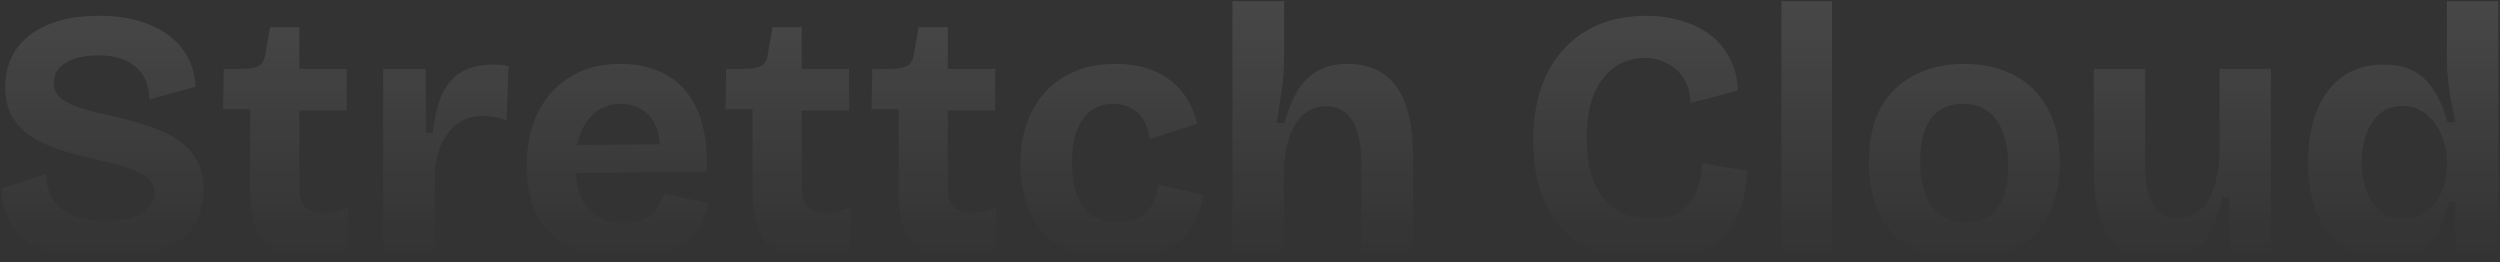 <svg width="1221" height="128" viewBox="0 0 1221 128" fill="none" xmlns="http://www.w3.org/2000/svg"><rect x="0" y="0" width="1221" height="128" fill="#333333" stroke="none"/><path d="M50.072 127.436C42.532 127.436 35.746 126.682 29.714 125.174C23.798 123.782 18.694 121.636 14.402 118.736C10.226 115.72 6.92 112.008 4.484 107.6C2.164 103.076 0.83 97.914 0.482 92.114L22.406 84.98C22.638 90.2 23.914 94.55 26.234 98.03C28.67 101.51 32.092 104.062 36.5 105.686C40.908 107.31 45.838 108.122 51.29 108.122C56.51 108.122 60.918 107.484 64.514 106.208C68.11 104.932 70.836 103.25 72.692 101.162C74.548 98.958 75.476 96.58 75.476 94.028C75.476 91.012 74.316 88.576 71.996 86.72C69.676 84.864 66.486 83.298 62.426 82.022C58.482 80.746 53.958 79.528 48.854 78.368C43.17 77.092 37.544 75.642 31.976 74.018C26.524 72.394 21.536 70.306 17.012 67.754C12.604 65.202 9.066 61.896 6.398 57.836C3.846 53.776 2.57 48.672 2.57 42.524C2.57 35.448 4.31 29.358 7.79 24.254C11.386 19.034 16.606 14.974 23.45 12.074C30.294 9.174 38.53 7.724 48.158 7.724C57.902 7.724 66.196 9.174 73.04 12.074C80 14.858 85.394 18.86 89.222 24.08C93.05 29.184 95.138 35.274 95.486 42.35L72.866 48.614C72.866 45.018 72.286 41.886 71.126 39.218C69.966 36.55 68.342 34.346 66.254 32.606C64.166 30.75 61.556 29.358 58.424 28.43C55.408 27.502 51.928 27.038 47.984 27.038C43.46 27.038 39.516 27.618 36.152 28.778C32.904 29.938 30.41 31.504 28.67 33.476C27.046 35.448 26.234 37.768 26.234 40.436C26.234 43.568 27.51 46.178 30.062 48.266C32.73 50.238 36.21 51.862 40.502 53.138C44.91 54.414 49.724 55.632 54.944 56.792C59.932 57.836 64.978 59.17 70.082 60.794C75.302 62.302 80.116 64.332 84.524 66.884C89.048 69.32 92.644 72.684 95.312 76.976C98.096 81.152 99.488 86.43 99.488 92.81C99.488 99.77 97.632 105.86 93.92 111.08C90.208 116.3 84.64 120.36 77.216 123.26C69.908 126.044 60.86 127.436 50.072 127.436ZM151.922 127.088C141.714 127.088 134.174 124.42 129.302 119.084C124.546 113.632 122.168 104.99 122.168 93.158V53.312H108.944L109.292 33.65H118.514C122.11 33.65 124.778 33.128 126.518 32.084C128.258 31.04 129.302 29.126 129.65 26.342L131.912 13.292H146.18V33.65H169.322V54.008H146.18V92.114C146.18 96.29 147.166 99.306 149.138 101.162C151.11 103.018 154.126 103.946 158.186 103.946C160.39 103.946 162.478 103.714 164.45 103.25C166.538 102.786 168.336 102.032 169.844 100.988V124.304C166.248 125.464 162.942 126.218 159.926 126.566C156.91 126.914 154.242 127.088 151.922 127.088ZM187.15 125V80.804V33.65H207.856L208.03 64.796H211.336C212.264 57.024 213.83 50.702 216.034 45.83C218.354 40.958 221.544 37.362 225.604 35.042C229.664 32.722 234.71 31.562 240.742 31.562C241.786 31.562 242.888 31.62 244.048 31.736C245.324 31.736 246.774 31.91 248.398 32.258L247.354 58.88C245.614 58.068 243.7 57.488 241.612 57.14C239.524 56.792 237.668 56.618 236.044 56.618C231.52 56.618 227.634 57.662 224.386 59.75C221.138 61.838 218.47 64.854 216.382 68.798C214.41 72.626 213.076 77.324 212.38 82.892V125H187.15ZM304.711 127.436C297.171 127.436 290.443 126.392 284.527 124.304C278.727 122.216 273.797 119.2 269.737 115.256C265.677 111.312 262.545 106.44 260.341 100.64C258.253 94.84 257.209 88.286 257.209 80.978C257.209 73.786 258.195 67.174 260.167 61.142C262.255 54.994 265.271 49.716 269.215 45.308C273.159 40.784 277.973 37.304 283.657 34.868C289.341 32.432 295.779 31.214 302.971 31.214C309.931 31.214 316.137 32.374 321.589 34.694C327.041 36.898 331.565 40.262 335.161 44.786C338.873 49.31 341.541 54.878 343.165 61.49C344.905 67.986 345.543 75.468 345.079 83.936L273.391 84.632V70.886L330.637 70.364L321.763 77.324C322.575 71.176 322.169 66.13 320.545 62.186C318.921 58.242 316.543 55.342 313.411 53.486C310.395 51.63 307.031 50.702 303.319 50.702C298.911 50.702 295.025 51.862 291.661 54.182C288.297 56.502 285.687 59.924 283.831 64.448C281.975 68.856 281.047 74.192 281.047 80.456C281.047 90.316 283.193 97.566 287.485 102.206C291.893 106.846 297.635 109.166 304.711 109.166C307.959 109.166 310.685 108.76 312.889 107.948C315.209 107.02 317.065 105.86 318.457 104.468C319.965 103.076 321.125 101.51 321.937 99.77C322.865 98.03 323.619 96.29 324.199 94.55L345.949 99.248C344.905 103.54 343.339 107.426 341.251 110.906C339.279 114.27 336.611 117.228 333.247 119.78C329.883 122.216 325.823 124.072 321.067 125.348C316.427 126.74 310.975 127.436 304.711 127.436ZM397.289 127.088C387.081 127.088 379.541 124.42 374.669 119.084C369.913 113.632 367.535 104.99 367.535 93.158V53.312H354.311L354.659 33.65H363.881C367.477 33.65 370.145 33.128 371.885 32.084C373.625 31.04 374.669 29.126 375.017 26.342L377.279 13.292H391.547V33.65H414.689V54.008H391.547V92.114C391.547 96.29 392.533 99.306 394.505 101.162C396.477 103.018 399.493 103.946 403.553 103.946C405.757 103.946 407.845 103.714 409.817 103.25C411.905 102.786 413.703 102.032 415.211 100.988V124.304C411.615 125.464 408.309 126.218 405.293 126.566C402.277 126.914 399.609 127.088 397.289 127.088ZM468.656 127.088C458.448 127.088 450.908 124.42 446.036 119.084C441.28 113.632 438.902 104.99 438.902 93.158V53.312H425.678L426.026 33.65H435.248C438.844 33.65 441.512 33.128 443.252 32.084C444.992 31.04 446.036 29.126 446.384 26.342L448.646 13.292H462.914V33.65H486.056V54.008H462.914V92.114C462.914 96.29 463.9 99.306 465.872 101.162C467.844 103.018 470.86 103.946 474.92 103.946C477.124 103.946 479.212 103.714 481.184 103.25C483.272 102.786 485.07 102.032 486.578 100.988V124.304C482.982 125.464 479.676 126.218 476.66 126.566C473.644 126.914 470.976 127.088 468.656 127.088ZM545.657 127.436C537.769 127.436 530.867 126.276 524.951 123.956C519.035 121.636 514.105 118.388 510.161 114.212C506.217 110.036 503.259 105.106 501.287 99.422C499.315 93.622 498.329 87.3 498.329 80.456C498.329 73.264 499.315 66.71 501.287 60.794C503.375 54.762 506.391 49.542 510.335 45.134C514.279 40.726 519.151 37.304 524.951 34.868C530.751 32.432 537.363 31.214 544.787 31.214C552.211 31.214 558.649 32.432 564.101 34.868C569.669 37.304 574.135 40.726 577.499 45.134C580.979 49.426 583.357 54.53 584.633 60.446L561.491 67.928C561.143 64.332 560.157 61.258 558.533 58.706C557.025 56.038 554.937 54.066 552.269 52.79C549.717 51.398 546.817 50.702 543.569 50.702C540.205 50.702 537.305 51.398 534.869 52.79C532.433 54.066 530.345 55.98 528.605 58.532C526.981 60.968 525.705 63.984 524.777 67.58C523.965 71.06 523.559 75.004 523.559 79.412C523.559 85.676 524.371 91.012 525.995 95.42C527.735 99.712 530.229 103.018 533.477 105.338C536.841 107.542 540.959 108.644 545.831 108.644C550.471 108.644 554.183 107.774 556.967 106.034C559.751 104.178 561.781 101.858 563.057 99.074C564.449 96.174 565.319 93.216 565.667 90.2L587.591 95.072C587.011 99.596 585.735 103.83 583.763 107.774C581.907 111.718 579.239 115.14 575.759 118.04C572.279 120.94 568.045 123.26 563.057 125C558.185 126.624 552.385 127.436 545.657 127.436ZM601.929 125V67.58V0.59H627.159V29.126C627.159 31.446 627.043 33.882 626.811 36.434C626.695 38.986 626.405 41.596 625.941 44.264C625.593 46.816 625.187 49.426 624.723 52.094C624.375 54.762 623.969 57.43 623.505 60.098H627.333C628.957 54.182 630.987 49.078 633.423 44.786C635.975 40.494 639.223 37.188 643.167 34.868C647.111 32.432 652.099 31.214 658.131 31.214C668.803 31.214 676.807 34.984 682.143 42.524C687.479 49.948 690.147 61.374 690.147 76.802V125H664.917V80.63C664.917 70.886 663.467 63.694 660.567 59.054C657.783 54.298 653.549 51.92 647.865 51.92C643.225 51.92 639.397 53.312 636.381 56.096C633.365 58.88 631.103 62.65 629.595 67.406C628.087 72.046 627.217 77.266 626.985 83.066V125H601.929ZM805.74 127.436C796.808 127.436 788.804 126.218 781.728 123.782C774.768 121.23 768.794 117.518 763.806 112.646C758.934 107.658 755.222 101.51 752.67 94.202C750.118 86.894 748.842 78.426 748.842 68.798C748.842 59.054 750.118 50.412 752.67 42.872C755.338 35.332 759.108 28.952 763.98 23.732C768.968 18.396 774.826 14.394 781.554 11.726C788.282 9.058 795.764 7.724 804 7.724C810.38 7.724 816.296 8.594 821.748 10.334C827.2 11.958 831.898 14.336 835.842 17.468C839.786 20.6 842.86 24.428 845.064 28.952C847.384 33.476 848.602 38.58 848.718 44.264L825.576 50.354C825.576 45.482 824.474 41.422 822.27 38.174C820.182 34.926 817.398 32.49 813.918 30.866C810.554 29.126 806.958 28.256 803.13 28.256C799.766 28.256 796.402 28.952 793.038 30.344C789.79 31.62 786.774 33.824 783.99 36.956C781.322 39.972 779.118 43.974 777.378 48.962C775.754 53.95 774.942 60.04 774.942 67.232C774.942 76.628 776.276 84.226 778.944 90.026C781.728 95.826 785.498 100.118 790.254 102.902C795.01 105.57 800.346 106.904 806.262 106.904C812.642 106.904 817.572 105.628 821.052 103.076C824.648 100.408 827.2 97.044 828.708 92.984C830.332 88.808 831.202 84.4 831.318 79.76L853.242 83.414C853.126 89.562 852.198 95.362 850.458 100.814C848.718 106.15 845.992 110.848 842.28 114.908C838.568 118.852 833.696 121.926 827.664 124.13C821.632 126.334 814.324 127.436 805.74 127.436ZM870.066 125V0.59H894.774V125H870.066ZM959.226 127.436C950.062 127.436 942 125.638 935.04 122.042C928.08 118.33 922.628 112.936 918.684 105.86C914.74 98.668 912.768 89.736 912.768 79.064C912.768 68.392 914.74 59.518 918.684 52.442C922.744 45.366 928.254 40.088 935.214 36.608C942.29 33.012 950.294 31.214 959.226 31.214C968.39 31.214 976.452 33.012 983.412 36.608C990.488 40.204 995.998 45.598 999.942 52.79C1004 59.866 1006.03 68.74 1006.03 79.412C1006.03 90.2 1003.94 99.19 999.768 106.382C995.708 113.458 990.14 118.736 983.064 122.216C976.104 125.696 968.158 127.436 959.226 127.436ZM960.096 108.818C964.62 108.818 968.39 107.774 971.406 105.686C974.538 103.598 976.858 100.466 978.366 96.29C979.99 91.998 980.802 86.836 980.802 80.804C980.802 74.424 979.932 69.03 978.192 64.622C976.568 60.098 974.132 56.676 970.884 54.356C967.636 51.92 963.518 50.702 958.53 50.702C954.238 50.702 950.526 51.746 947.394 53.834C944.262 55.806 941.884 58.938 940.26 63.23C938.636 67.406 937.824 72.568 937.824 78.716C937.824 88.576 939.796 96.058 943.74 101.162C947.684 106.266 953.136 108.818 960.096 108.818ZM1054.82 127.436C1044.15 127.436 1036.08 123.84 1030.63 116.648C1025.3 109.34 1022.63 98.262 1022.63 83.414V33.65H1047.68V80.282C1047.68 89.214 1049.02 95.884 1051.69 100.292C1054.35 104.584 1058.41 106.73 1063.87 106.73C1067.11 106.73 1069.96 105.918 1072.39 104.294C1074.83 102.67 1076.92 100.408 1078.66 97.508C1080.4 94.608 1081.67 91.186 1082.48 87.242C1083.41 83.298 1083.93 79.064 1084.05 74.54V33.65H1109.11V87.764V125H1088.92L1088.75 96.464H1085.62C1083.88 103.656 1081.67 109.572 1079 114.212C1076.45 118.736 1073.15 122.1 1069.09 124.304C1065.14 126.392 1060.39 127.436 1054.82 127.436ZM1165.32 127.436C1157.66 127.436 1150.94 125.464 1145.14 121.52C1139.45 117.576 1135.04 112.008 1131.91 104.816C1128.78 97.624 1127.21 89.098 1127.21 79.238C1127.21 69.958 1128.61 61.722 1131.39 54.53C1134.17 47.338 1138.29 41.712 1143.74 37.652C1149.2 33.592 1155.98 31.562 1164.1 31.562C1170.02 31.562 1175.01 32.664 1179.07 34.868C1183.13 37.072 1186.43 40.32 1188.98 44.612C1191.65 48.788 1193.74 53.834 1195.25 59.75H1199.25C1198.44 56.038 1197.68 52.442 1196.99 48.962C1196.41 45.366 1195.94 41.944 1195.6 38.696C1195.25 35.448 1195.07 32.606 1195.07 30.17V0.59H1220.13V80.108V125H1199.25V98.552H1195.77C1194.49 105.048 1192.52 110.442 1189.85 114.734C1187.19 119.026 1183.76 122.216 1179.59 124.304C1175.53 126.392 1170.77 127.436 1165.32 127.436ZM1173.67 106.904C1177.5 106.904 1180.75 106.092 1183.42 104.468C1186.08 102.844 1188.29 100.756 1190.03 98.204C1191.77 95.536 1193.04 92.694 1193.86 89.678C1194.67 86.546 1195.07 83.646 1195.07 80.978V77.672C1195.07 75.468 1194.73 73.206 1194.03 70.886C1193.45 68.45 1192.58 66.072 1191.42 63.752C1190.26 61.432 1188.81 59.402 1187.07 57.662C1185.33 55.806 1183.3 54.356 1180.98 53.312C1178.66 52.268 1176.11 51.746 1173.32 51.746C1169.15 51.746 1165.61 52.906 1162.71 55.226C1159.81 57.546 1157.55 60.794 1155.92 64.97C1154.3 69.03 1153.49 73.786 1153.49 79.238C1153.49 84.806 1154.3 89.678 1155.92 93.854C1157.66 98.03 1160.04 101.278 1163.06 103.598C1166.07 105.802 1169.61 106.904 1173.67 106.904Z" fill="url(#paint0_linear_3792_2279)" fill-opacity="0.1"/><defs><linearGradient id="paint0_linear_3792_2279" x1="617" y1="-1" x2="617" y2="126" gradientUnits="userSpaceOnUse"><stop stop-color="white"/><stop offset="1" stop-color="white" stop-opacity="0"/></linearGradient></defs></svg>